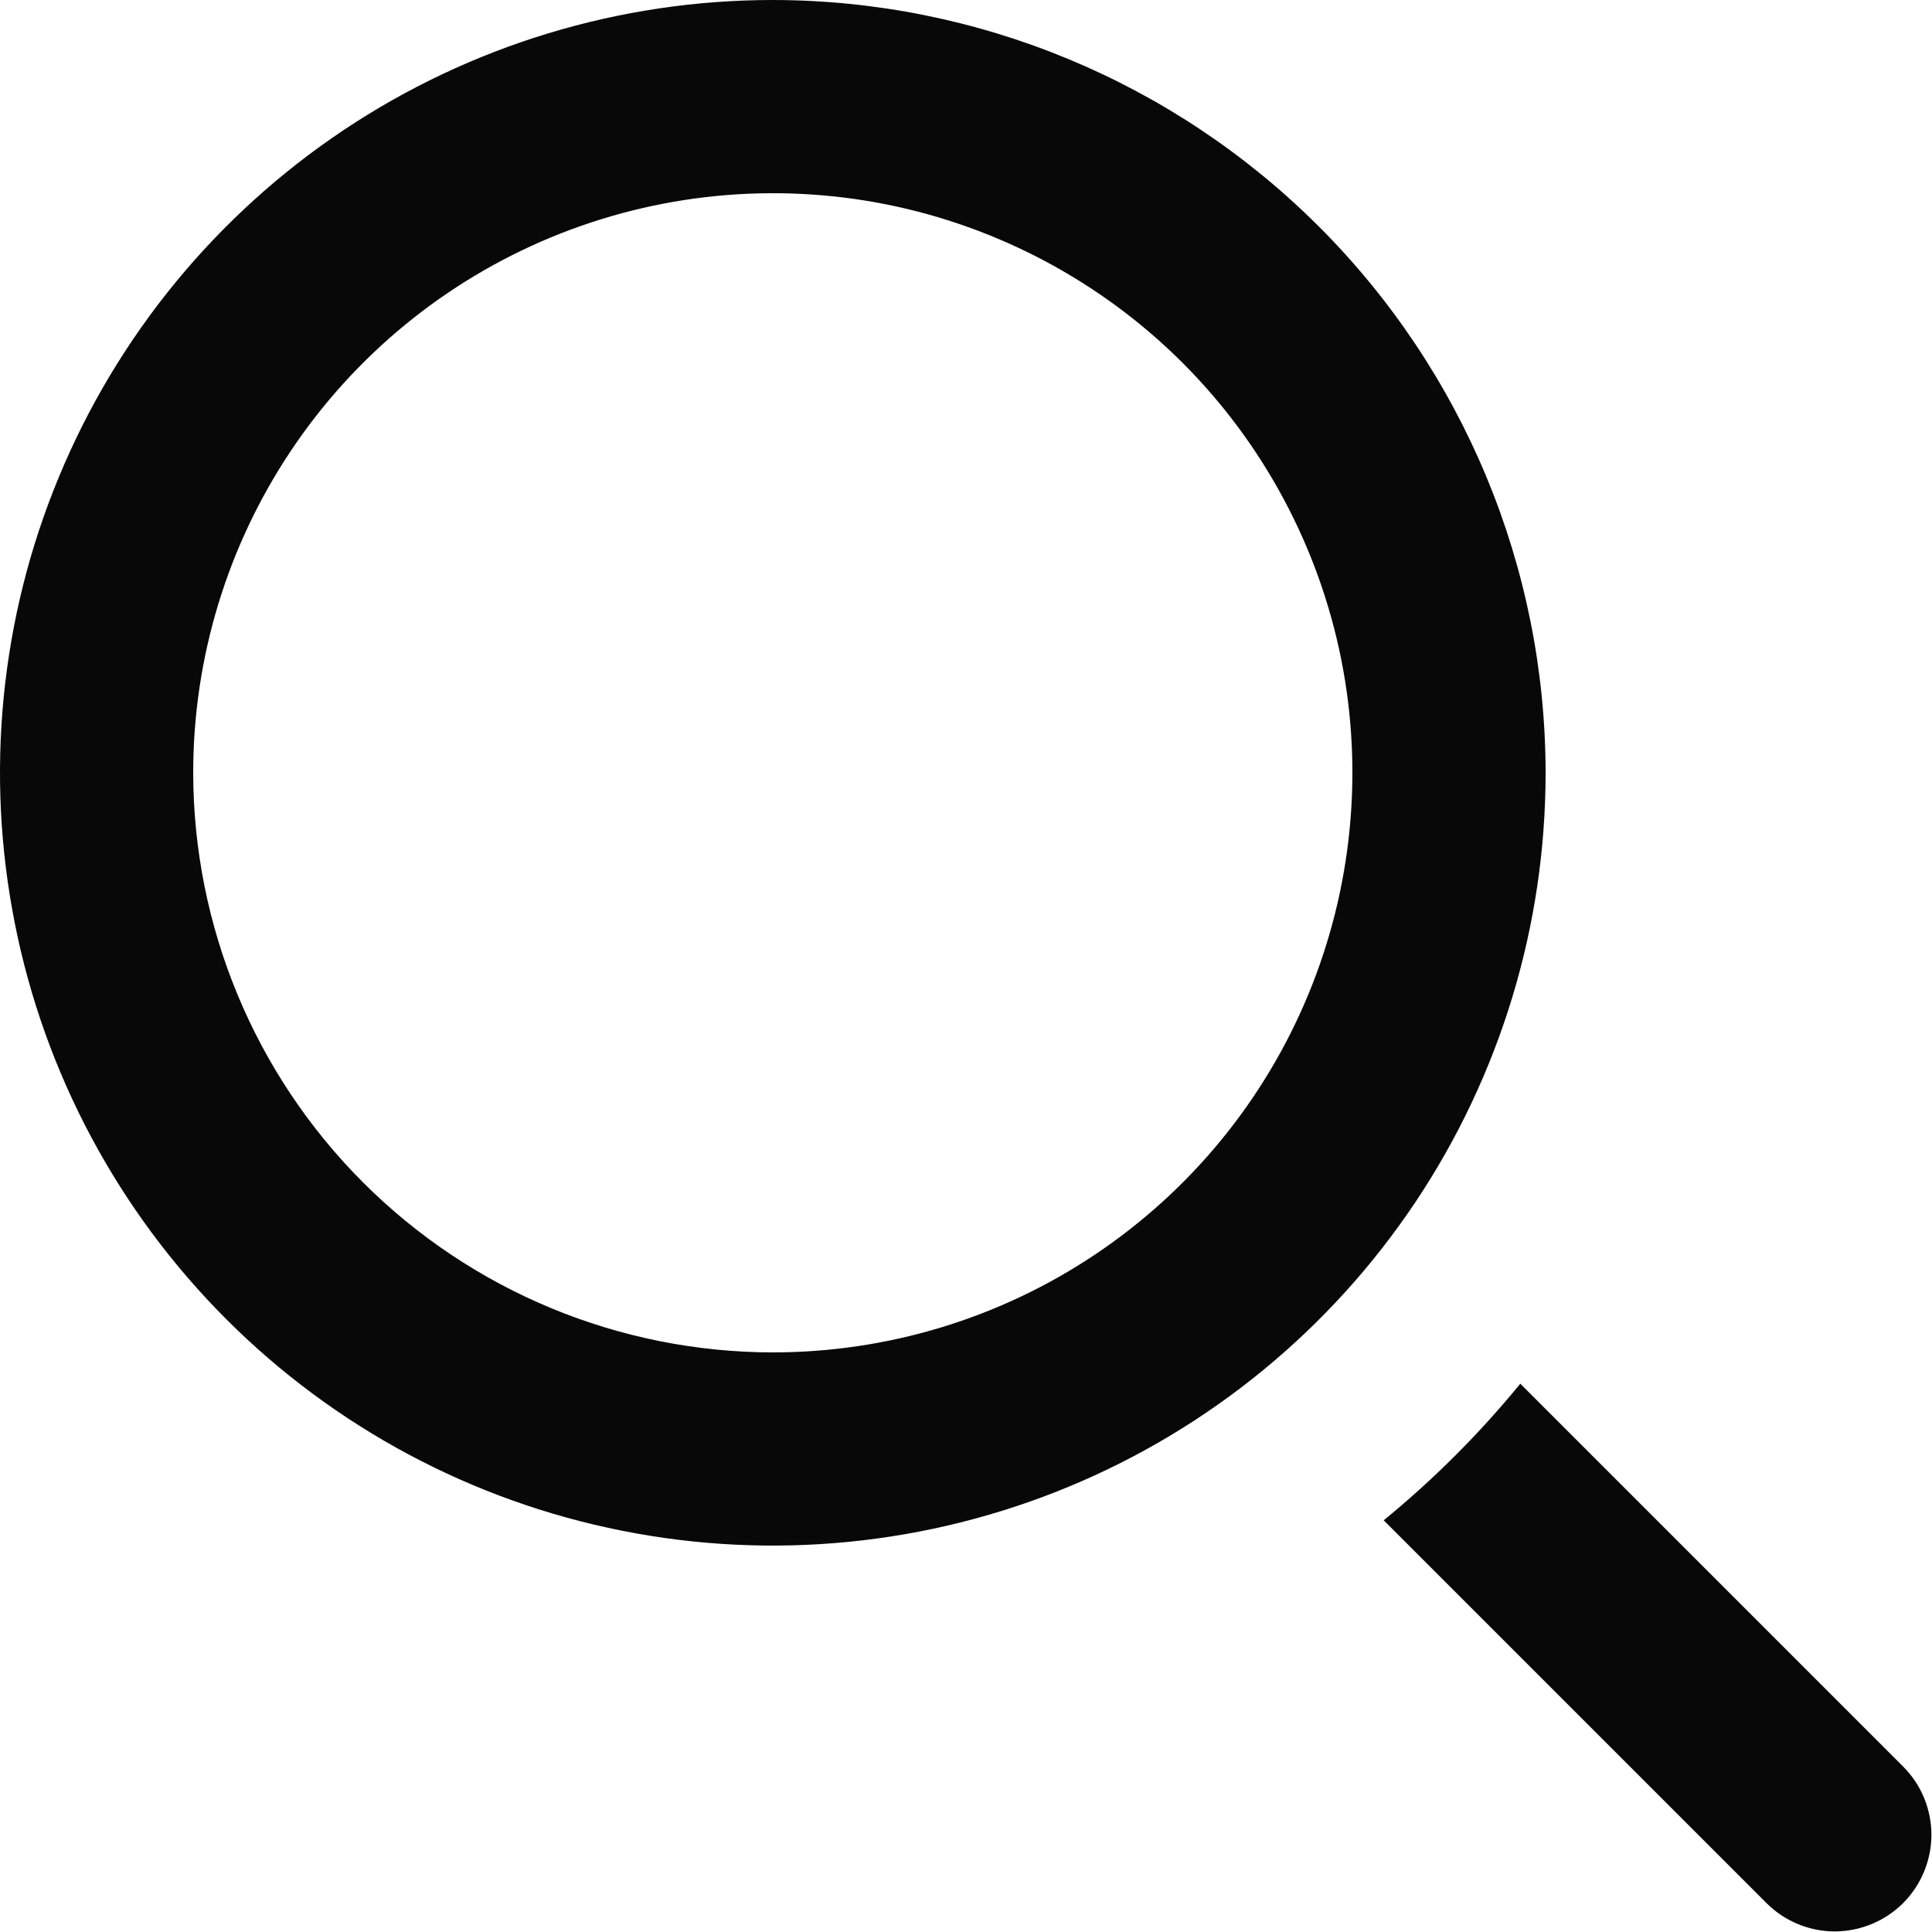 <svg width="20" height="20" viewBox="0 0 20 20" fill="none" xmlns="http://www.w3.org/2000/svg">
<path d="M8 0C6.418 0 4.871 0.469 3.555 1.348C2.24 2.227 1.214 3.477 0.609 4.939C0.003 6.4 -0.155 8.009 0.154 9.561C0.462 11.113 1.224 12.538 2.343 13.657C3.462 14.776 4.887 15.538 6.439 15.846C7.991 16.155 9.6 15.996 11.062 15.391C12.523 14.786 13.773 13.76 14.652 12.445C15.531 11.129 16 9.582 16 8C15.998 5.879 15.154 3.846 13.654 2.346C12.154 0.846 10.121 0.002 8 0ZM2 8C2 6.813 2.352 5.653 3.011 4.667C3.67 3.68 4.608 2.911 5.704 2.457C6.8 2.003 8.007 1.884 9.171 2.115C10.334 2.347 11.403 2.918 12.243 3.757C13.082 4.596 13.653 5.666 13.885 6.829C14.116 7.993 13.997 9.2 13.543 10.296C13.089 11.393 12.32 12.329 11.333 12.989C10.347 13.648 9.187 14 8 14C6.409 13.998 4.884 13.366 3.759 12.241C2.634 11.116 2.002 9.591 2 8Z" fill="#080808"/>
<path d="M19.707 18.293L15.738 14.324C15.315 14.841 14.841 15.315 14.324 15.738L18.293 19.707C18.481 19.892 18.735 19.995 18.998 19.994C19.262 19.992 19.514 19.887 19.701 19.701C19.887 19.514 19.992 19.262 19.994 18.998C19.995 18.735 19.892 18.481 19.707 18.293Z" fill="#080808"/>
</svg>
